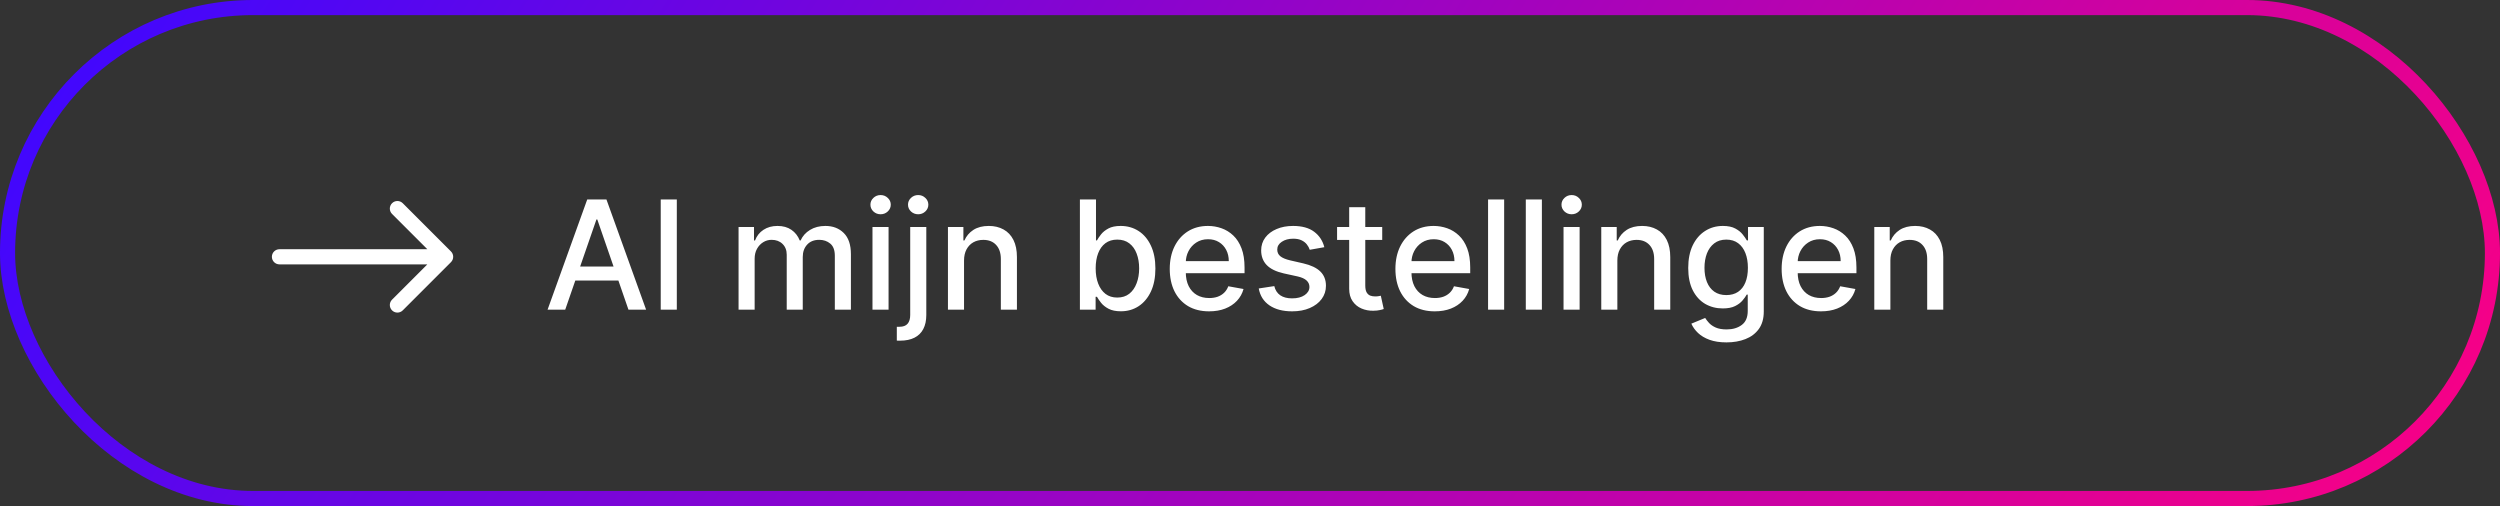 <svg width="331" height="67" viewBox="0 0 331 67" fill="none" xmlns="http://www.w3.org/2000/svg">
<rect x="0" y="0" width="331" height="67" fill="#333333" stroke="none"/>
<rect x="1" y="1" width="329" height="65" rx="32.5" stroke="url(#paint0_linear_532_1118)" stroke-width="2"/>
<path d="M74.835 41H72.499L77.749 26.409H80.293L85.544 41H83.207L79.082 29.059H78.968L74.835 41ZM75.227 35.286H82.808V37.139H75.227V35.286ZM89.61 26.409V41H87.48V26.409H89.61ZM97.785 41V30.057H99.83V31.838H99.965C100.193 31.235 100.566 30.765 101.084 30.427C101.602 30.085 102.221 29.914 102.943 29.914C103.675 29.914 104.287 30.085 104.781 30.427C105.28 30.769 105.648 31.239 105.886 31.838H106C106.261 31.254 106.676 30.788 107.246 30.442C107.816 30.09 108.496 29.914 109.284 29.914C110.277 29.914 111.087 30.226 111.713 30.848C112.345 31.47 112.661 32.408 112.661 33.662V41H110.531V33.861C110.531 33.12 110.329 32.584 109.925 32.251C109.522 31.919 109.039 31.753 108.479 31.753C107.786 31.753 107.246 31.966 106.862 32.394C106.477 32.816 106.285 33.36 106.285 34.025V41H104.162V33.726C104.162 33.132 103.976 32.655 103.606 32.294C103.235 31.933 102.753 31.753 102.16 31.753C101.756 31.753 101.383 31.859 101.041 32.073C100.704 32.282 100.431 32.574 100.222 32.949C100.018 33.325 99.915 33.759 99.915 34.253V41H97.785ZM115.516 41V30.057H117.646V41H115.516ZM116.592 28.368C116.221 28.368 115.903 28.245 115.637 27.998C115.376 27.746 115.245 27.447 115.245 27.1C115.245 26.749 115.376 26.45 115.637 26.203C115.903 25.951 116.221 25.825 116.592 25.825C116.962 25.825 117.278 25.951 117.54 26.203C117.805 26.45 117.938 26.749 117.938 27.1C117.938 27.447 117.805 27.746 117.54 27.998C117.278 28.245 116.962 28.368 116.592 28.368ZM120.512 30.057H122.642V41.712C122.642 42.444 122.509 43.061 122.243 43.565C121.982 44.068 121.593 44.451 121.075 44.712C120.562 44.973 119.928 45.104 119.173 45.104C119.097 45.104 119.026 45.104 118.959 45.104C118.888 45.104 118.814 45.101 118.738 45.097V43.266C118.805 43.266 118.864 43.266 118.916 43.266C118.964 43.266 119.018 43.266 119.08 43.266C119.584 43.266 119.947 43.13 120.17 42.859C120.398 42.593 120.512 42.206 120.512 41.698V30.057ZM121.567 28.368C121.196 28.368 120.878 28.245 120.612 27.998C120.351 27.746 120.22 27.447 120.22 27.1C120.22 26.749 120.351 26.45 120.612 26.203C120.878 25.951 121.196 25.825 121.567 25.825C121.937 25.825 122.253 25.951 122.514 26.203C122.78 26.45 122.913 26.749 122.913 27.1C122.913 27.447 122.78 27.746 122.514 27.998C122.253 28.245 121.937 28.368 121.567 28.368ZM127.638 34.502V41H125.508V30.057H127.553V31.838H127.688C127.94 31.259 128.334 30.793 128.871 30.442C129.412 30.09 130.094 29.914 130.916 29.914C131.661 29.914 132.314 30.071 132.875 30.385C133.435 30.693 133.87 31.154 134.179 31.767C134.487 32.379 134.642 33.137 134.642 34.039V41H132.512V34.296C132.512 33.503 132.305 32.883 131.892 32.436C131.479 31.985 130.911 31.76 130.189 31.76C129.695 31.76 129.256 31.866 128.871 32.08C128.491 32.294 128.189 32.607 127.966 33.021C127.748 33.429 127.638 33.923 127.638 34.502ZM142.979 41V26.409H145.109V31.831H145.238C145.361 31.603 145.539 31.339 145.772 31.04C146.005 30.741 146.328 30.48 146.741 30.256C147.154 30.028 147.7 29.914 148.379 29.914C149.263 29.914 150.051 30.138 150.745 30.584C151.438 31.03 151.982 31.674 152.376 32.515C152.775 33.355 152.975 34.367 152.975 35.55C152.975 36.733 152.778 37.746 152.383 38.592C151.989 39.433 151.448 40.081 150.759 40.537C150.07 40.988 149.284 41.214 148.401 41.214C147.736 41.214 147.192 41.102 146.769 40.879C146.351 40.656 146.024 40.394 145.786 40.095C145.549 39.796 145.366 39.53 145.238 39.297H145.059V41H142.979ZM145.067 35.528C145.067 36.298 145.178 36.972 145.401 37.552C145.625 38.131 145.948 38.585 146.37 38.913C146.793 39.236 147.311 39.397 147.924 39.397C148.56 39.397 149.092 39.228 149.519 38.891C149.947 38.549 150.27 38.086 150.488 37.502C150.712 36.918 150.823 36.26 150.823 35.528C150.823 34.806 150.714 34.158 150.495 33.583C150.282 33.009 149.959 32.555 149.527 32.223C149.099 31.89 148.565 31.724 147.924 31.724C147.306 31.724 146.784 31.883 146.356 32.201C145.933 32.52 145.613 32.964 145.394 33.534C145.176 34.103 145.067 34.769 145.067 35.528ZM160.083 41.221C159.005 41.221 158.076 40.99 157.298 40.53C156.523 40.064 155.925 39.411 155.502 38.571C155.084 37.725 154.875 36.735 154.875 35.6C154.875 34.479 155.084 33.491 155.502 32.636C155.925 31.781 156.514 31.114 157.269 30.634C158.029 30.154 158.917 29.914 159.934 29.914C160.551 29.914 161.149 30.017 161.729 30.221C162.308 30.425 162.828 30.745 163.289 31.183C163.75 31.619 164.113 32.187 164.379 32.885C164.645 33.579 164.778 34.422 164.778 35.414V36.17H156.079V34.574H162.691C162.691 34.013 162.577 33.517 162.349 33.085C162.121 32.648 161.8 32.303 161.387 32.052C160.978 31.8 160.499 31.674 159.948 31.674C159.349 31.674 158.827 31.821 158.38 32.116C157.939 32.406 157.597 32.785 157.355 33.256C157.117 33.721 156.998 34.227 156.998 34.773V36.02C156.998 36.752 157.127 37.374 157.383 37.887C157.644 38.4 158.008 38.791 158.473 39.062C158.939 39.328 159.482 39.461 160.105 39.461C160.508 39.461 160.876 39.404 161.209 39.29C161.541 39.171 161.829 38.996 162.071 38.763C162.313 38.53 162.498 38.243 162.627 37.901L164.643 38.264C164.481 38.858 164.192 39.378 163.774 39.825C163.36 40.266 162.84 40.611 162.213 40.858C161.591 41.1 160.881 41.221 160.083 41.221ZM175.342 32.728L173.411 33.071C173.331 32.824 173.202 32.588 173.027 32.365C172.856 32.142 172.623 31.959 172.328 31.817C172.034 31.674 171.666 31.603 171.224 31.603C170.621 31.603 170.117 31.738 169.714 32.009C169.31 32.275 169.108 32.619 169.108 33.042C169.108 33.408 169.243 33.702 169.514 33.925C169.785 34.149 170.222 34.331 170.825 34.474L172.563 34.873C173.57 35.106 174.321 35.464 174.815 35.949C175.309 36.433 175.556 37.063 175.556 37.837C175.556 38.492 175.366 39.076 174.986 39.589C174.611 40.098 174.086 40.496 173.411 40.786C172.742 41.076 171.965 41.221 171.082 41.221C169.856 41.221 168.856 40.96 168.082 40.437C167.308 39.91 166.833 39.162 166.657 38.193L168.716 37.88C168.844 38.416 169.108 38.822 169.507 39.098C169.906 39.368 170.426 39.504 171.067 39.504C171.766 39.504 172.324 39.359 172.742 39.069C173.16 38.775 173.369 38.416 173.369 37.993C173.369 37.651 173.24 37.364 172.984 37.131C172.732 36.899 172.345 36.723 171.823 36.604L169.97 36.198C168.949 35.965 168.194 35.595 167.705 35.087C167.22 34.578 166.978 33.935 166.978 33.156C166.978 32.51 167.158 31.945 167.519 31.46C167.88 30.976 168.379 30.598 169.015 30.328C169.652 30.052 170.381 29.914 171.203 29.914C172.385 29.914 173.316 30.171 173.995 30.684C174.675 31.192 175.124 31.874 175.342 32.728ZM183.006 30.057V31.767H177.029V30.057H183.006ZM178.632 27.435H180.762V37.787C180.762 38.2 180.824 38.511 180.947 38.72C181.071 38.924 181.23 39.065 181.424 39.141C181.624 39.212 181.84 39.247 182.073 39.247C182.244 39.247 182.393 39.236 182.522 39.212C182.65 39.188 182.75 39.169 182.821 39.155L183.206 40.914C183.082 40.962 182.906 41.01 182.678 41.057C182.45 41.109 182.165 41.138 181.823 41.142C181.263 41.152 180.741 41.052 180.256 40.843C179.772 40.634 179.38 40.311 179.081 39.874C178.781 39.437 178.632 38.889 178.632 38.229V27.435ZM189.961 41.221C188.883 41.221 187.955 40.99 187.176 40.53C186.402 40.064 185.803 39.411 185.38 38.571C184.962 37.725 184.753 36.735 184.753 35.6C184.753 34.479 184.962 33.491 185.38 32.636C185.803 31.781 186.392 31.114 187.147 30.634C187.907 30.154 188.795 29.914 189.812 29.914C190.429 29.914 191.028 30.017 191.607 30.221C192.187 30.425 192.707 30.745 193.167 31.183C193.628 31.619 193.991 32.187 194.257 32.885C194.523 33.579 194.656 34.422 194.656 35.414V36.17H185.957V34.574H192.569C192.569 34.013 192.455 33.517 192.227 33.085C191.999 32.648 191.678 32.303 191.265 32.052C190.857 31.8 190.377 31.674 189.826 31.674C189.228 31.674 188.705 31.821 188.259 32.116C187.817 32.406 187.475 32.785 187.233 33.256C186.995 33.721 186.876 34.227 186.876 34.773V36.02C186.876 36.752 187.005 37.374 187.261 37.887C187.522 38.4 187.886 38.791 188.351 39.062C188.817 39.328 189.361 39.461 189.983 39.461C190.386 39.461 190.755 39.404 191.087 39.29C191.419 39.171 191.707 38.996 191.949 38.763C192.191 38.53 192.377 38.243 192.505 37.901L194.521 38.264C194.36 38.858 194.07 39.378 193.652 39.825C193.239 40.266 192.719 40.611 192.092 40.858C191.469 41.1 190.759 41.221 189.961 41.221ZM199.15 26.409V41H197.02V26.409H199.15ZM204.146 26.409V41H202.016V26.409H204.146ZM207.012 41V30.057H209.142V41H207.012ZM208.088 28.368C207.717 28.368 207.399 28.245 207.133 27.998C206.872 27.746 206.741 27.447 206.741 27.1C206.741 26.749 206.872 26.45 207.133 26.203C207.399 25.951 207.717 25.825 208.088 25.825C208.458 25.825 208.774 25.951 209.035 26.203C209.301 26.45 209.434 26.749 209.434 27.1C209.434 27.447 209.301 27.746 209.035 27.998C208.774 28.245 208.458 28.368 208.088 28.368ZM214.138 34.502V41H212.008V30.057H214.053V31.838H214.188C214.44 31.259 214.834 30.793 215.371 30.442C215.912 30.09 216.594 29.914 217.415 29.914C218.161 29.914 218.814 30.071 219.375 30.385C219.935 30.693 220.37 31.154 220.678 31.767C220.987 32.379 221.142 33.137 221.142 34.039V41H219.011V34.296C219.011 33.503 218.805 32.883 218.391 32.436C217.978 31.985 217.411 31.76 216.689 31.76C216.195 31.76 215.755 31.866 215.371 32.08C214.991 32.294 214.689 32.607 214.466 33.021C214.247 33.429 214.138 33.923 214.138 34.502ZM228.587 45.332C227.717 45.332 226.969 45.218 226.342 44.99C225.72 44.762 225.212 44.46 224.818 44.085C224.424 43.71 224.129 43.299 223.934 42.852L225.765 42.097C225.894 42.306 226.065 42.527 226.278 42.76C226.497 42.997 226.791 43.199 227.162 43.365C227.537 43.532 228.019 43.615 228.608 43.615C229.415 43.615 230.083 43.418 230.61 43.023C231.137 42.634 231.401 42.012 231.401 41.157V39.005H231.265C231.137 39.238 230.952 39.497 230.71 39.782C230.472 40.067 230.144 40.314 229.726 40.523C229.309 40.732 228.765 40.836 228.095 40.836C227.231 40.836 226.452 40.634 225.758 40.231C225.069 39.822 224.523 39.221 224.12 38.428C223.721 37.63 223.521 36.649 223.521 35.486C223.521 34.322 223.718 33.325 224.112 32.493C224.511 31.662 225.058 31.026 225.751 30.584C226.444 30.138 227.231 29.914 228.109 29.914C228.788 29.914 229.337 30.028 229.755 30.256C230.173 30.48 230.498 30.741 230.731 31.04C230.969 31.339 231.151 31.603 231.28 31.831H231.436V30.057H233.524V41.242C233.524 42.183 233.305 42.955 232.868 43.558C232.431 44.161 231.84 44.607 231.094 44.897C230.353 45.187 229.518 45.332 228.587 45.332ZM228.565 39.069C229.178 39.069 229.696 38.927 230.118 38.642C230.546 38.352 230.869 37.939 231.087 37.402C231.311 36.861 231.422 36.212 231.422 35.457C231.422 34.721 231.313 34.073 231.094 33.512C230.876 32.952 230.555 32.515 230.133 32.201C229.71 31.883 229.187 31.724 228.565 31.724C227.924 31.724 227.39 31.89 226.962 32.223C226.535 32.55 226.212 32.997 225.993 33.562C225.78 34.127 225.673 34.759 225.673 35.457C225.673 36.174 225.782 36.804 226 37.345C226.219 37.887 226.542 38.309 226.969 38.613C227.402 38.917 227.934 39.069 228.565 39.069ZM241.097 41.221C240.019 41.221 239.09 40.99 238.311 40.53C237.537 40.064 236.939 39.411 236.516 38.571C236.098 37.725 235.889 36.735 235.889 35.6C235.889 34.479 236.098 33.491 236.516 32.636C236.939 31.781 237.528 31.114 238.283 30.634C239.043 30.154 239.931 29.914 240.948 29.914C241.565 29.914 242.163 30.017 242.743 30.221C243.322 30.425 243.842 30.745 244.303 31.183C244.764 31.619 245.127 32.187 245.393 32.885C245.659 33.579 245.792 34.422 245.792 35.414V36.17H237.093V34.574H243.705C243.705 34.013 243.591 33.517 243.363 33.085C243.135 32.648 242.814 32.303 242.401 32.052C241.992 31.8 241.513 31.674 240.962 31.674C240.363 31.674 239.841 31.821 239.394 32.116C238.953 32.406 238.611 32.785 238.368 33.256C238.131 33.721 238.012 34.227 238.012 34.773V36.02C238.012 36.752 238.14 37.374 238.397 37.887C238.658 38.4 239.022 38.791 239.487 39.062C239.952 39.328 240.496 39.461 241.119 39.461C241.522 39.461 241.89 39.404 242.223 39.29C242.555 39.171 242.843 38.996 243.085 38.763C243.327 38.53 243.512 38.243 243.641 37.901L245.657 38.264C245.495 38.858 245.206 39.378 244.788 39.825C244.374 40.266 243.854 40.611 243.227 40.858C242.605 41.1 241.895 41.221 241.097 41.221ZM250.286 34.502V41H248.156V30.057H250.2V31.838H250.336C250.587 31.259 250.982 30.793 251.518 30.442C252.06 30.09 252.741 29.914 253.563 29.914C254.309 29.914 254.962 30.071 255.522 30.385C256.083 30.693 256.517 31.154 256.826 31.767C257.135 32.379 257.289 33.137 257.289 34.039V41H255.159V34.296C255.159 33.503 254.952 32.883 254.539 32.436C254.126 31.985 253.558 31.76 252.836 31.76C252.342 31.76 251.903 31.866 251.518 32.08C251.138 32.294 250.837 32.607 250.614 33.021C250.395 33.429 250.286 33.923 250.286 34.502Z" fill="white"/>
<path d="M37 32.997C36.446 32.997 35.997 33.446 35.997 34C35.997 34.554 36.446 35.003 37 35.003V32.997ZM59.709 34.709C60.101 34.318 60.101 33.682 59.709 33.291L53.325 26.907C52.934 26.515 52.299 26.515 51.907 26.907C51.515 27.299 51.515 27.934 51.907 28.326L57.581 34L51.907 39.675C51.515 40.066 51.515 40.701 51.907 41.093C52.299 41.485 52.934 41.485 53.325 41.093L59.709 34.709ZM37 35.003H59V32.997H37V35.003Z" fill="white"/>
<defs>
<linearGradient id="paint0_linear_532_1118" x1="20.038" y1="-16.5" x2="281.78" y2="150.257" gradientUnits="userSpaceOnUse">
<stop stop-color="#3F07FF"/>
<stop offset="1" stop-color="#FF0081"/>
</linearGradient>
</defs>
</svg>
